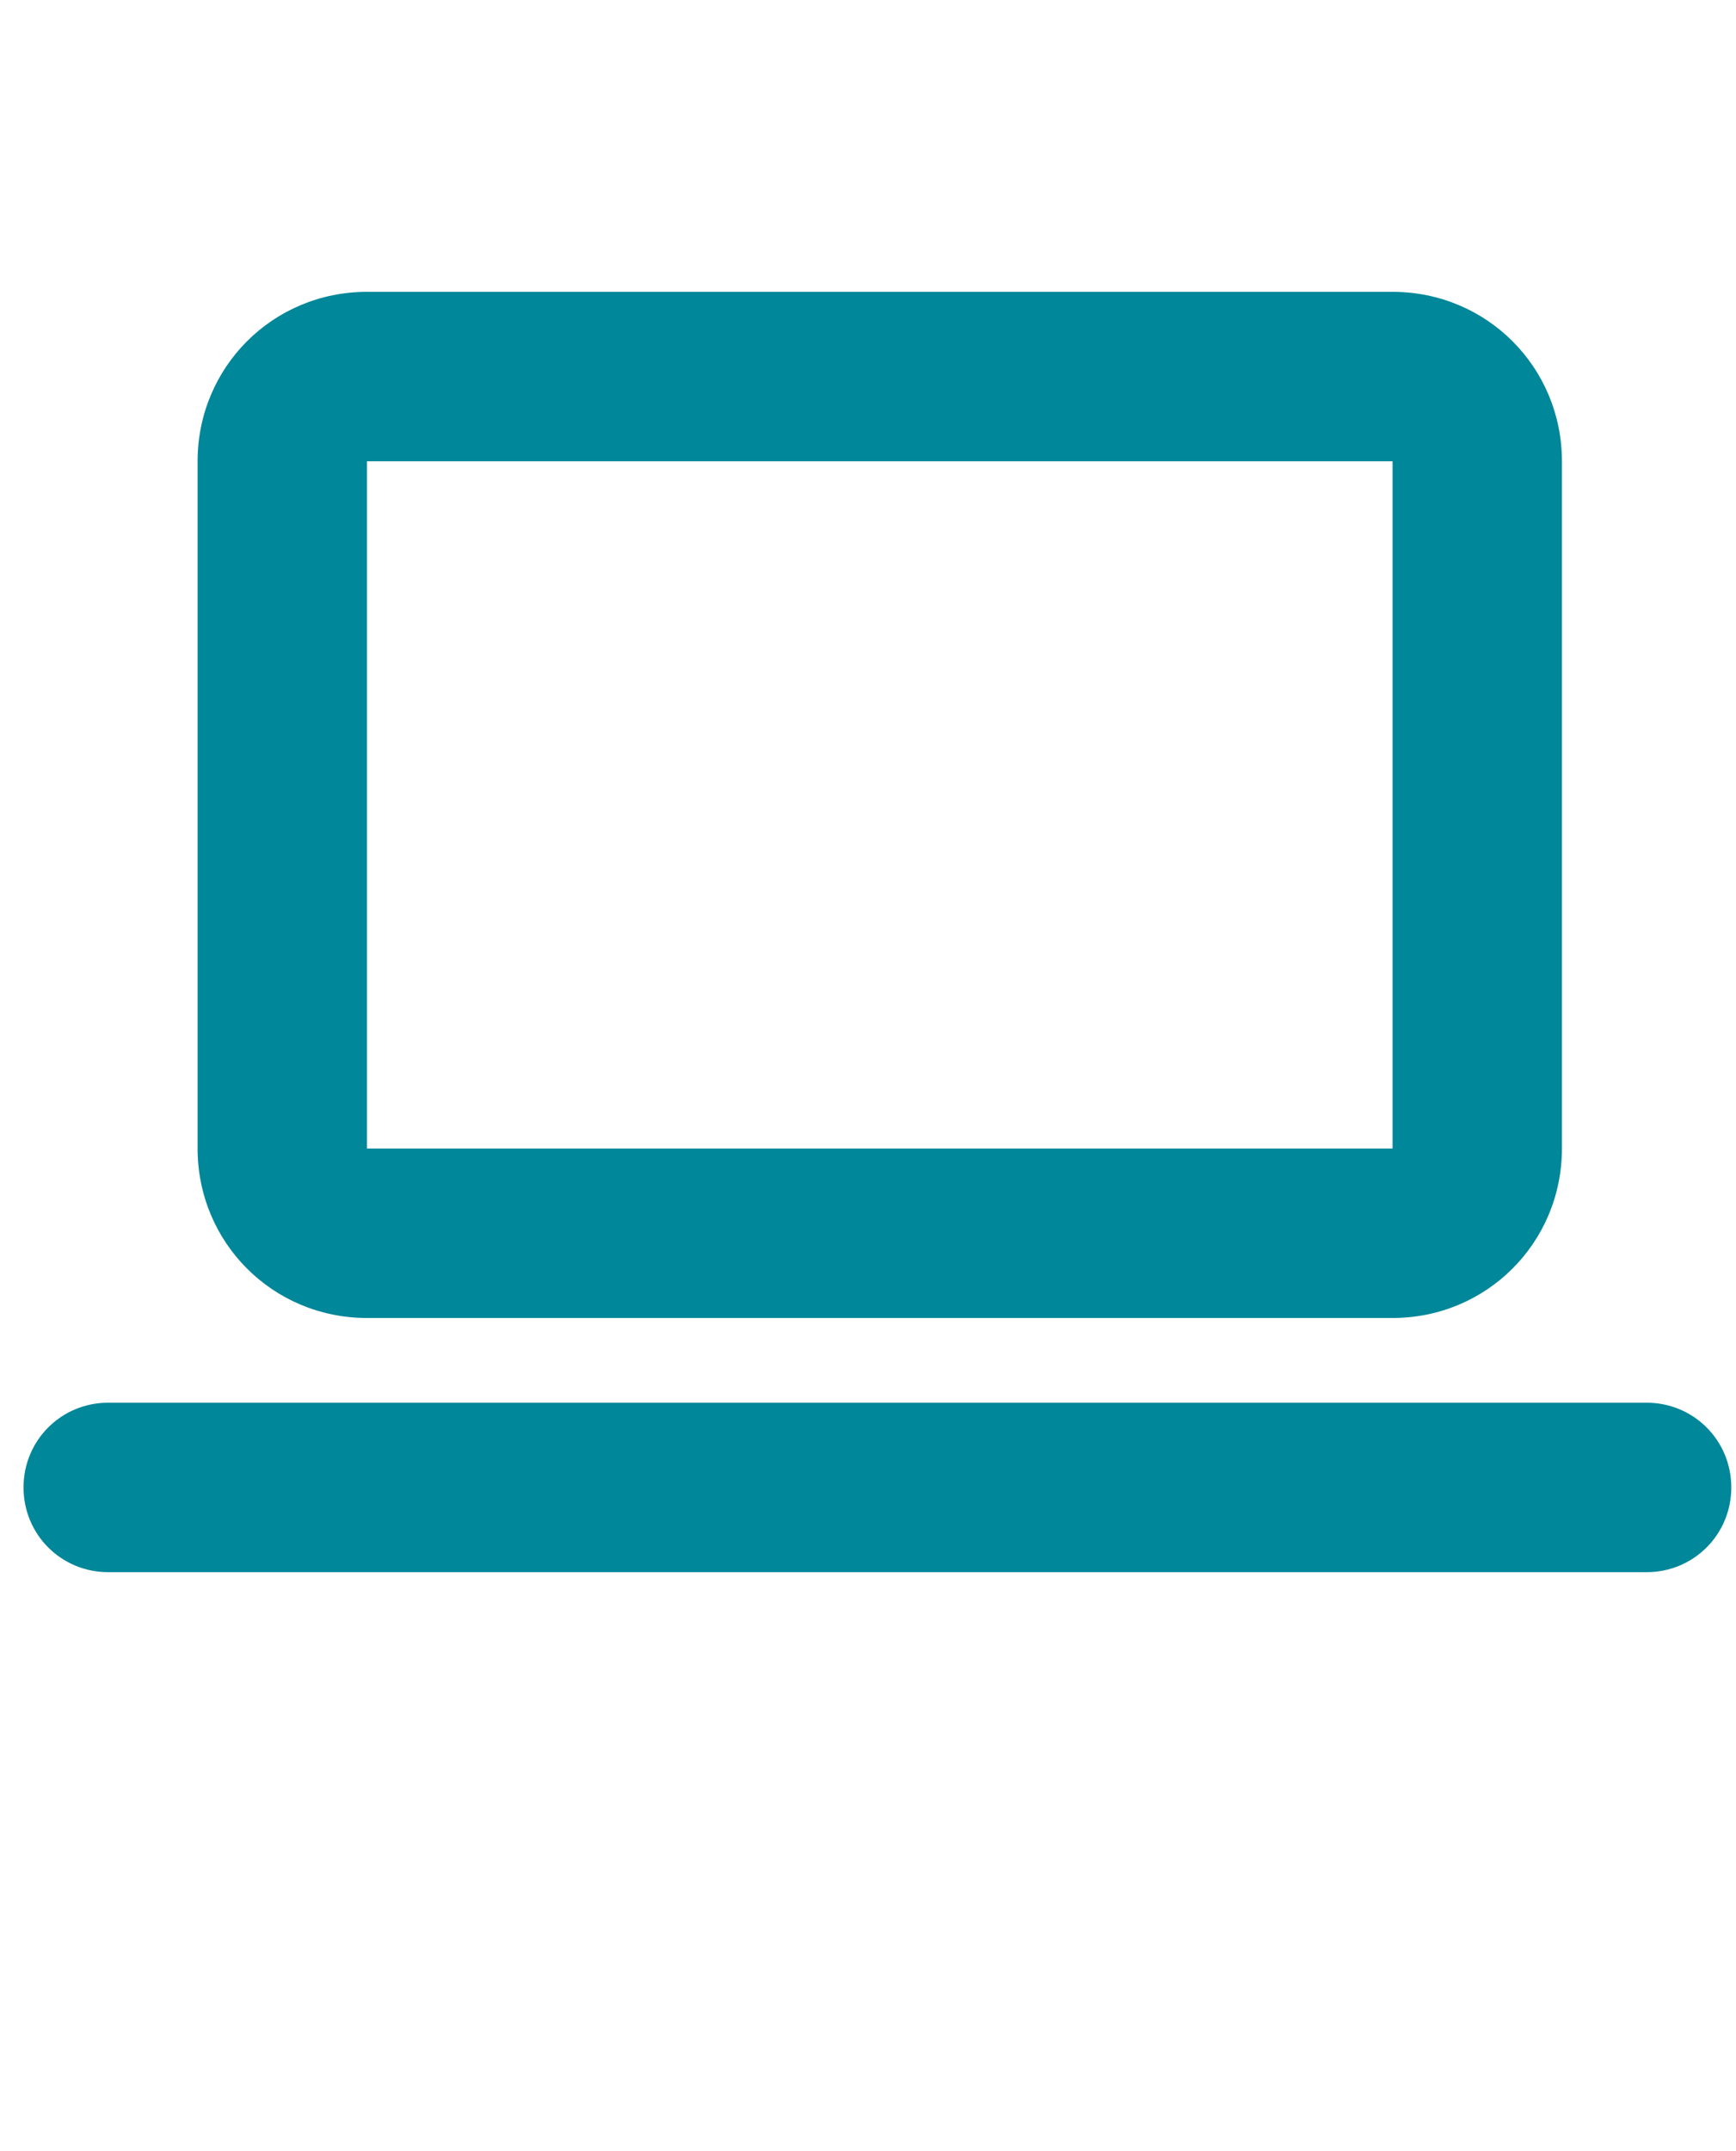 <?xml version="1.0" encoding="utf-8"?>
<!-- Generator: Adobe Illustrator 25.0.1, SVG Export Plug-In . SVG Version: 6.00 Build 0)  -->
<svg version="1.1" xmlns="http://www.w3.org/2000/svg" xmlns:xlink="http://www.w3.org/1999/xlink" x="0px" y="0px"
	 viewBox="0 0 36.9 45.7" style="enable-background:new 0 0 36.9 45.7;" xml:space="preserve">
<style type="text/css">
	.st0{fill-rule:evenodd;clip-rule:evenodd;fill:#008799;}
</style>
<g id="BACKGROUND">
</g>
<g id="OBJECTS">
	<path class="st0" d="M0.5,31.6c0-1,0.8-1.8,1.8-1.8h32.7c1,0,1.8,0.8,1.8,1.8c0,1-0.8,1.8-1.8,1.8H2.3C1.3,33.4,0.5,32.6,0.5,31.6z
		"/>
	<path class="st0" d="M4.2,9.8c0-2,1.6-3.6,3.6-3.6h21.8c2,0,3.6,1.6,3.6,3.6v14.6c0,2-1.6,3.6-3.6,3.6H7.8c-2,0-3.6-1.6-3.6-3.6
		V9.8z M29.6,9.8H7.8v14.6h21.8V9.8z"/>
</g>
<g id="DESIGNED_BY_FREEPIK">
</g>
</svg>
